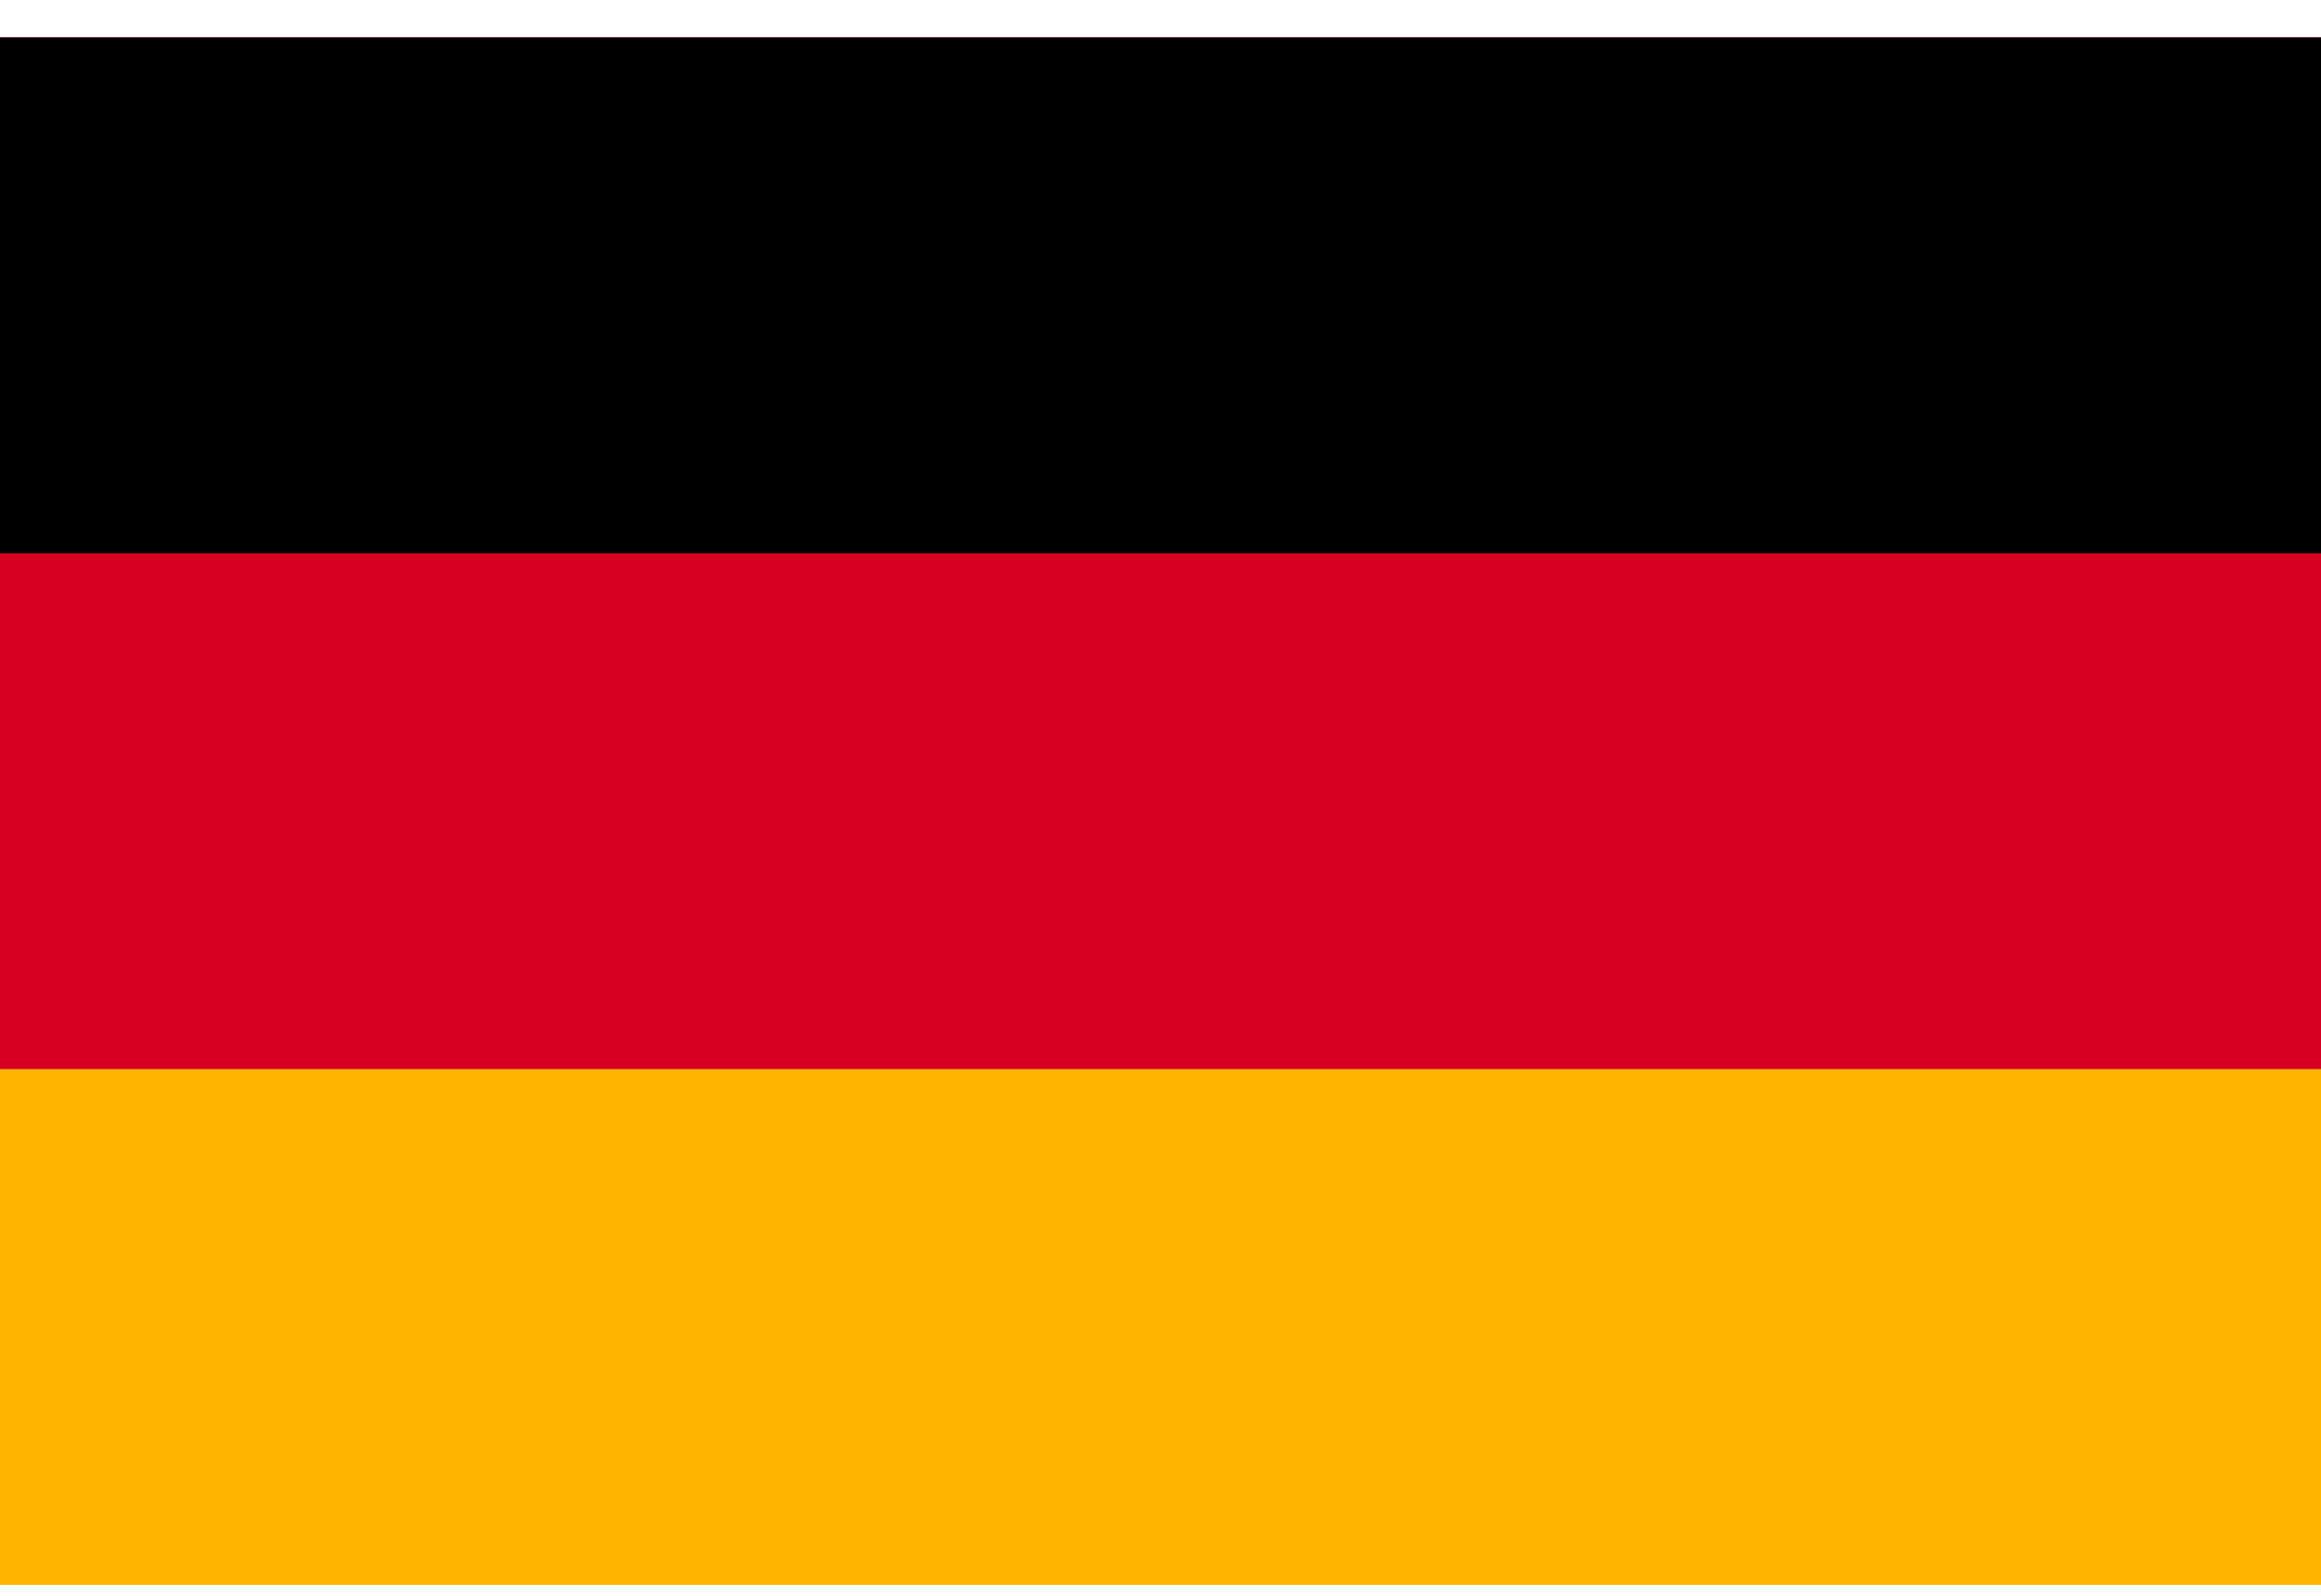 <svg width="48" height="33" viewBox="0 0 48 33" fill="none" xmlns="http://www.w3.org/2000/svg">
<g clip-path="url(#clip0_20118_1719)">
<path d="M48 0.775H0V32.775H48V0.775Z" fill="#D60021"/>
<path d="M48 0.775H0V11.441H48V0.775Z" fill="black"/>
<path d="M48 22.108H0V32.775H48V22.108Z" fill="#FFB500"/>
</g>
<defs>
<clipPath id="clip0_20118_1719">
<rect width="48" height="32" fill="white" transform="translate(0 0.775)"/>
</clipPath>
</defs>
</svg>
